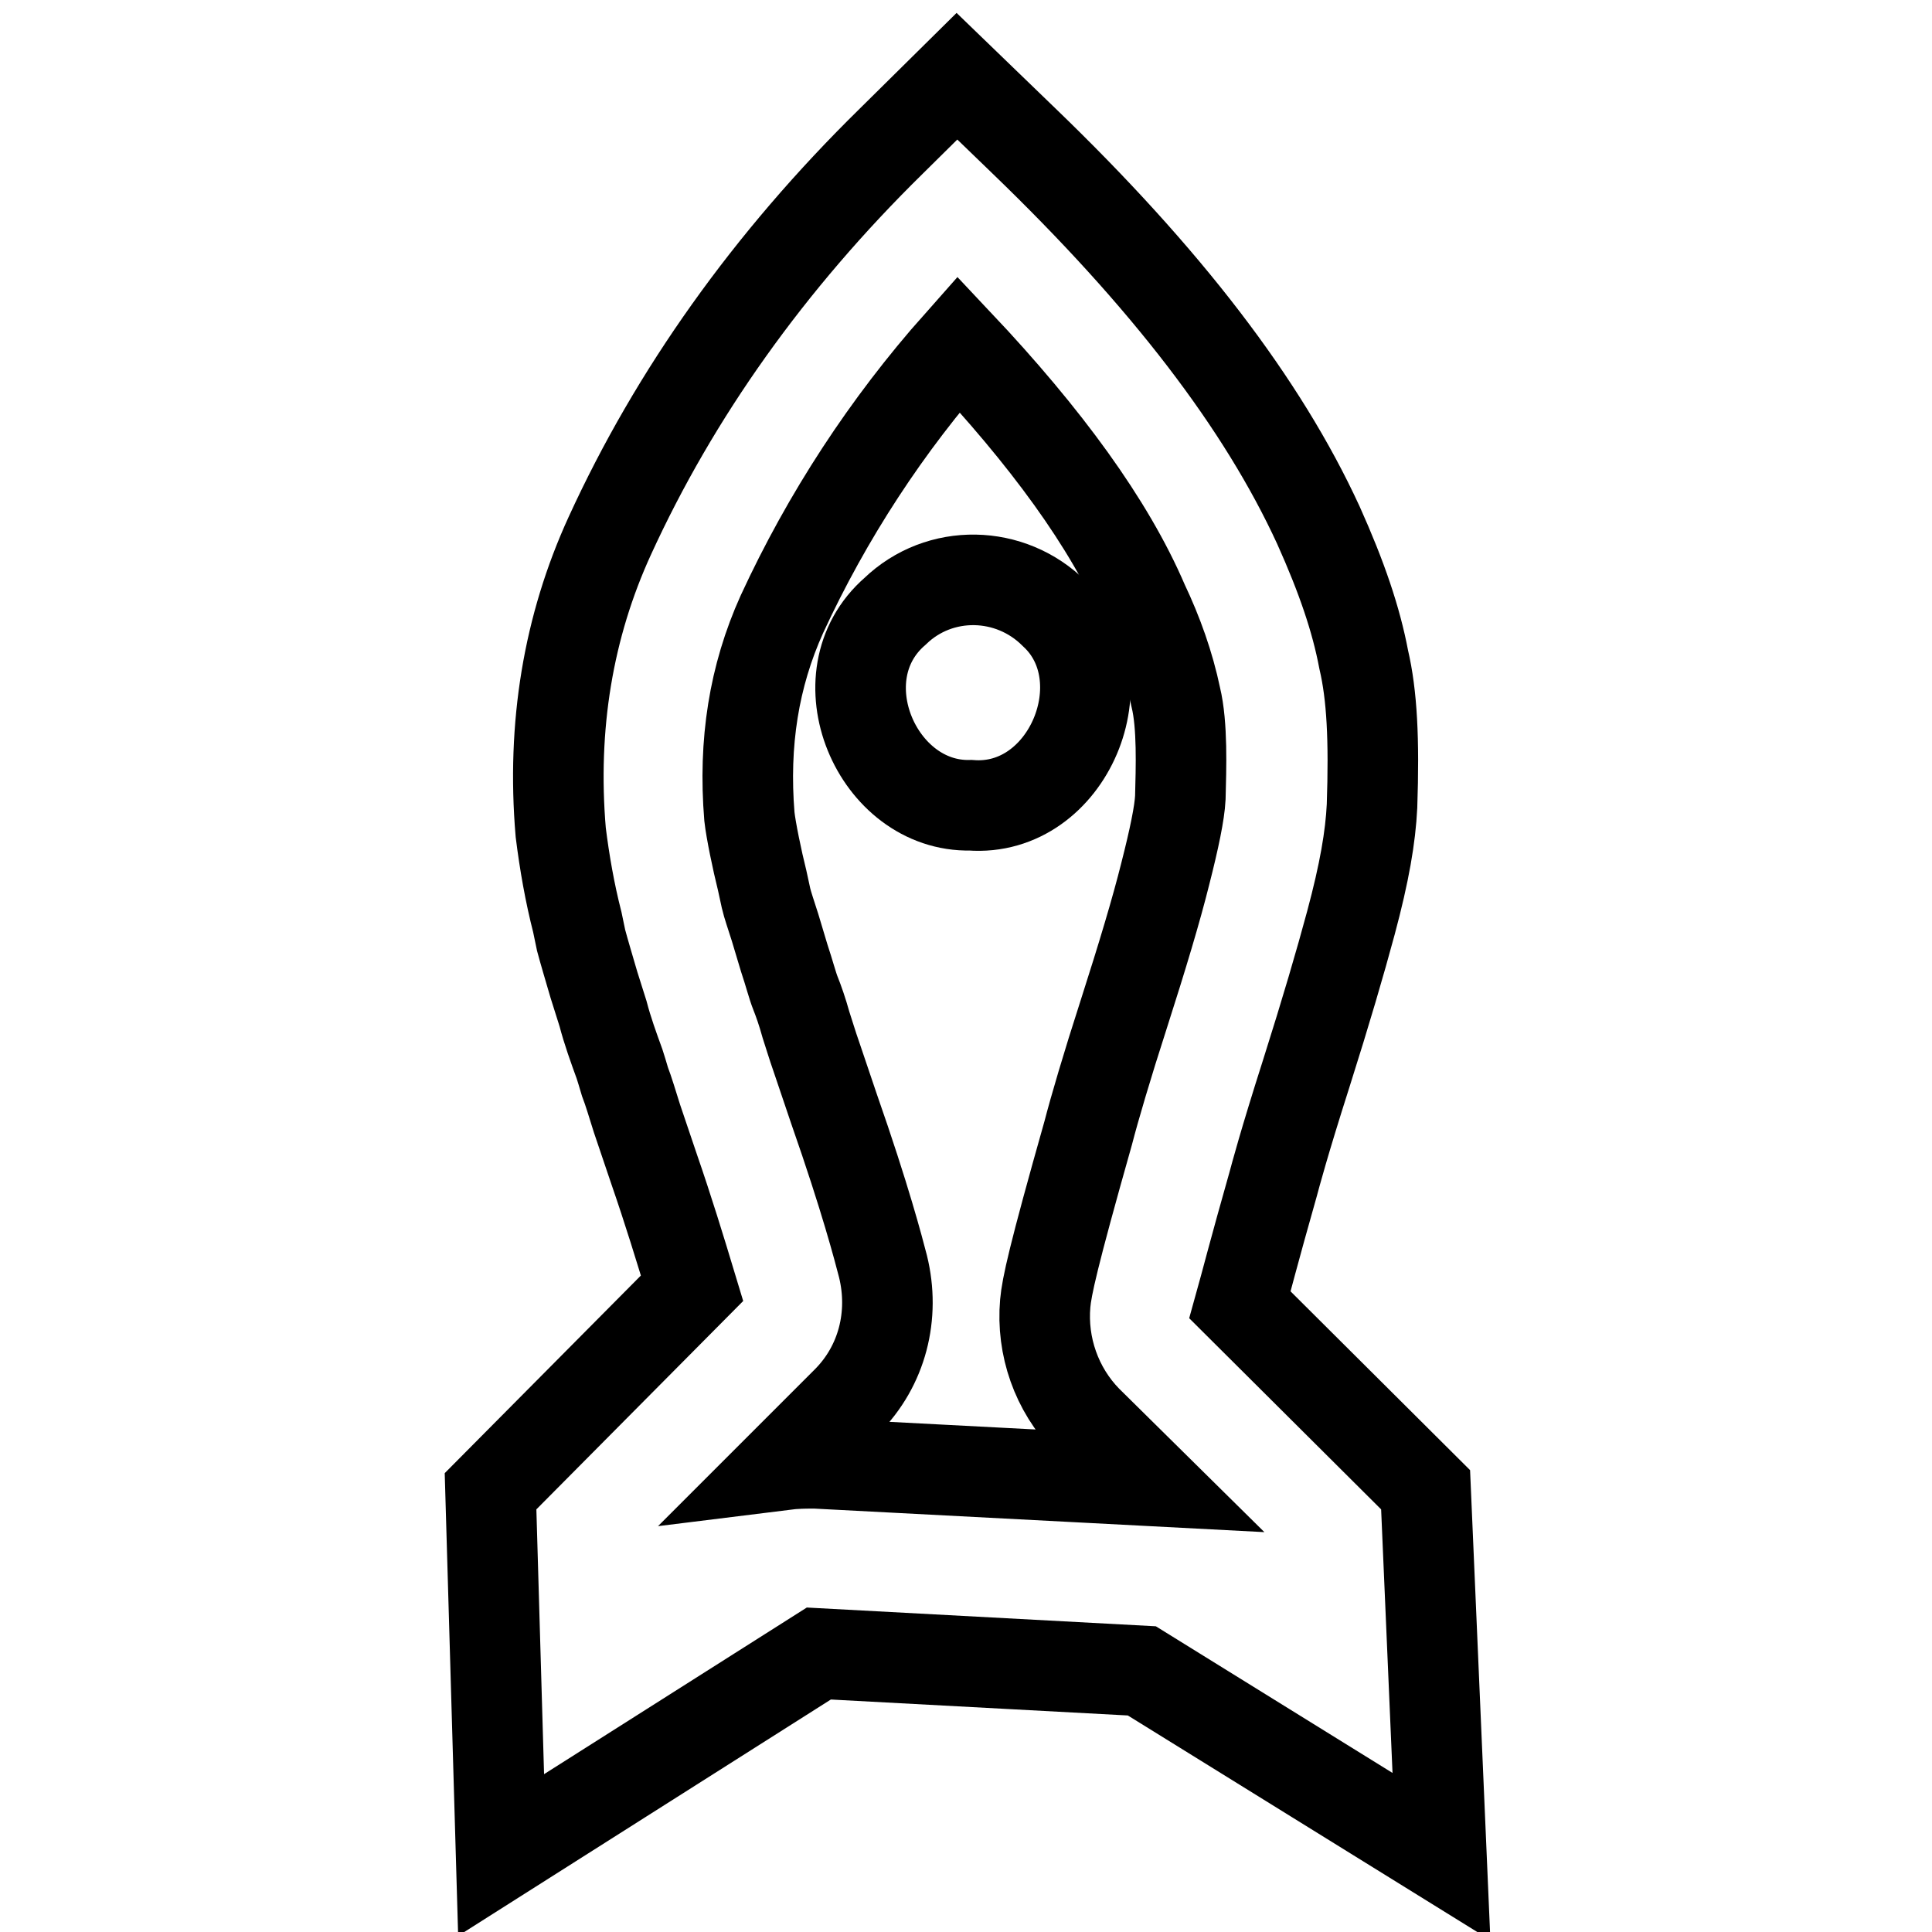 <?xml version="1.0" encoding="utf-8"?>
<!-- Svg Vector Icons : http://www.onlinewebfonts.com/icon -->
<!DOCTYPE svg PUBLIC "-//W3C//DTD SVG 1.1//EN" "http://www.w3.org/Graphics/SVG/1.1/DTD/svg11.dtd">
<svg version="1.1" xmlns="http://www.w3.org/2000/svg" xmlns:xlink="http://www.w3.org/1999/xlink" x="0px" y="0px" viewBox="0 0 256 256" enable-background="new 0 0 256 256" xml:space="preserve">
<g> <path stroke-width="12" fill-opacity="0" stroke="#000000"  d="M191,246l-39.7-24.6l-42.8-2.3l-42.1,26.7L65,197.6l26.7-26.9c-1.6-5.3-3.2-10.5-5-15.7l-2.3-6.8 c-0.6-1.9-1.1-3.6-1.6-4.9c-0.3-1-0.5-1.7-0.7-2.3c-0.8-2.2-1.6-4.4-2.2-6.7l-1.2-3.8c-0.7-2.4-1.3-4.4-1.7-5.9l-0.5-2.4 c-1-3.9-1.7-7.9-2.2-11.9c-1.2-14.1,1-27.3,6.5-39.3c8.6-18.8,21.1-36.4,37.3-52.3l8.7-8.6l8.8,8.5c18.9,18.2,31.7,34.9,39.1,51 c3.1,6.9,5,12.5,6,17.8c1.1,4.7,1.4,10.6,1.1,19.4c-0.2,4.1-1,8.8-2.8,15.5c-1.4,5.2-3.3,11.7-5.9,19.9c-3,9.4-4.1,13.6-4.4,14.7 c-2.5,8.8-3.7,13.5-4.4,16l24.6,24.5L191,246z M107.5,193.9h0.6l44,2.3l-8.1-8c-4-4.1-6-9.8-5.5-15.5c0.2-2.2,1-6,5.7-22.6 c0.8-3.1,2.5-8.9,4.7-15.7c2.5-7.8,4.3-13.8,5.5-18.6c1.2-4.7,1.9-8.1,2-10.1c0.1-3.9,0.3-9.6-0.6-13.3c-0.9-4.3-2.4-8.5-4.3-12.5 C147,69.4,138.6,57.9,127,45.6c-9.5,10.7-17.4,22.8-23.4,35.8c-3.7,8.2-5.1,17-4.3,26.8c0.2,1.8,1,5.7,1.7,8.5l0.5,2.3 c0.2,0.9,0.7,2.3,1.2,3.9l1.2,4c0.7,2.1,1.1,3.7,1.5,4.7c0.4,1,0.9,2.4,1.4,4.2c0.4,1.2,0.8,2.6,1.4,4.3l2.3,6.8 c4.2,12,5.9,18.6,6.5,20.9c1.6,6.5-0.1,13.2-4.8,17.9l-8.4,8.4C105.4,193.9,106.8,193.9,107.5,193.9L107.5,193.9z"/> <path stroke-width="12" fill-opacity="0" stroke="#000000"  d="M118.6,81c-9.9,8.6-2.4,26,10,25.7c13,1,20.3-16.9,11.1-25.4C133.9,75.5,124.5,75.3,118.6,81z"/></g>
</svg>